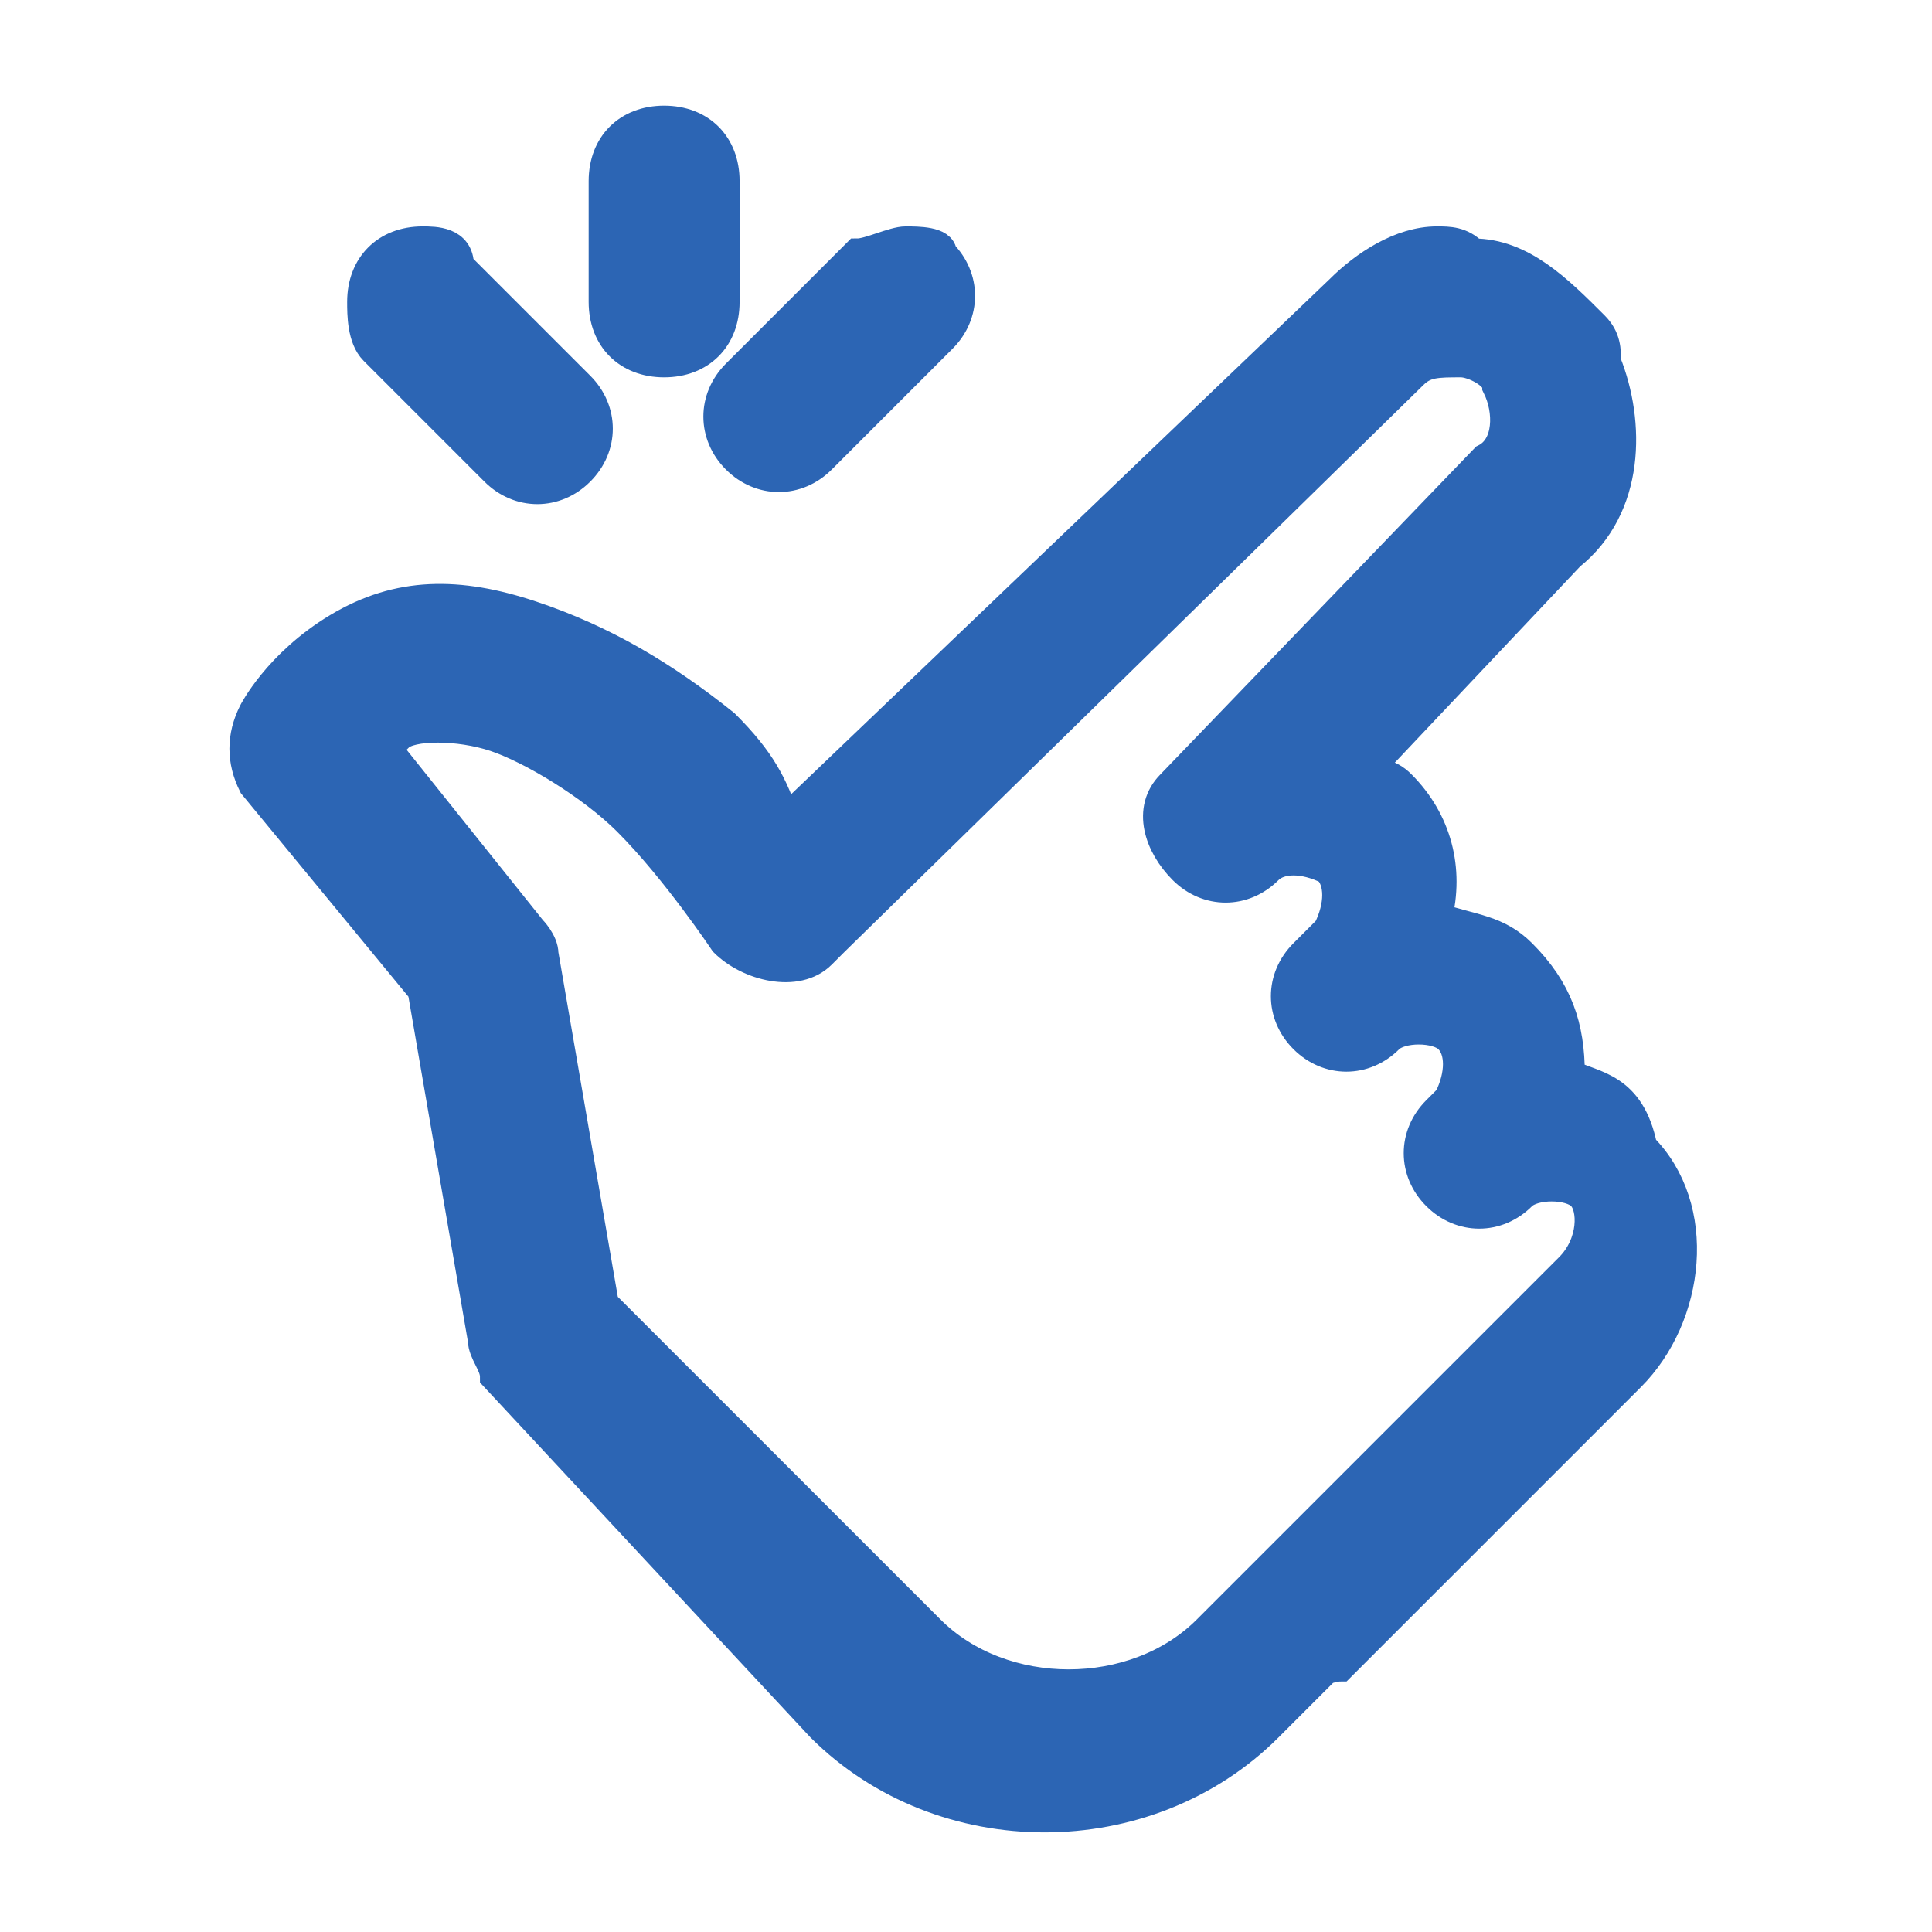 <?xml version="1.0" encoding="utf-8"?>
<!-- Generator: Adobe Illustrator 22.1.0, SVG Export Plug-In . SVG Version: 6.00 Build 0)  -->
<svg version="1.1" id="Layer_1" xmlns="http://www.w3.org/2000/svg" xmlns:xlink="http://www.w3.org/1999/xlink" x="0px" y="0px"
	 viewBox="0 0 16 16" style="enable-background:new 0 0 16 16;" xml:space="preserve">
<style type="text/css">
	.st0{fill:#2C65B4;stroke:#2C65B4;stroke-width:0.25;stroke-miterlimit:10;}
</style>
<path class="st0" d="M5.5,1C5.2,1,5,1.2,5,1.5c0,0,0,0,0,0v1C5,2.8,5.2,3,5.5,3C5.8,3,6,2.8,6,2.5c0,0,0,0,0,0v-1C6,1.2,5.8,1,5.5,1
	C5.5,1,5.5,1,5.5,1z M3.5,2C3.2,2,3,2.2,3,2.5C3,2.6,3,2.8,3.1,2.9l1,1c0.2,0.2,0.5,0.2,0.7,0s0.2-0.5,0-0.7c0,0,0,0,0,0l-1-1
	C3.8,2,3.6,2,3.5,2z M7.5,2C7.4,2,7.2,2.1,7.1,2.1l-1,1c-0.2,0.2-0.2,0.5,0,0.7s0.5,0.2,0.7,0c0,0,0,0,0,0l1-1
	c0.2-0.2,0.2-0.5,0-0.7C7.8,2,7.6,2,7.5,2z M11.9,2c-0.3,0-0.6,0.2-0.8,0.4c0,0,0,0,0,0L6.5,6.8C6.4,6.5,6.3,6.3,6,6c0,0,0,0,0,0
	C5.5,5.6,5,5.3,4.4,5.1S3.3,4.9,2.8,5.2C2.3,5.5,2.1,5.9,2.1,5.9C2,6.1,2,6.3,2.1,6.5l1.4,1.7L4,11.1c0,0.1,0.1,0.2,0.1,0.3l2.7,2.9
	c0,0,0,0,0,0c1,1,2.7,1,3.7,0l0.4-0.4h-0.2c0.1,0,0.3-0.1,0.4-0.1l2.4-2.4h0c0.5-0.5,0.6-1.4,0.1-1.9C13.5,9,13.2,9,13,8.9
	c0-0.4-0.1-0.7-0.4-1c-0.2-0.2-0.4-0.2-0.7-0.3c0.1-0.4,0-0.8-0.3-1.1c-0.1-0.1-0.2-0.1-0.3-0.1L13,4.6l0,0c0.5-0.4,0.5-1.1,0.3-1.6
	c0-0.1,0-0.2-0.1-0.3c-0.3-0.3-0.6-0.6-1-0.6C12.1,2,12,2,11.9,2z M12.1,3c0.1,0,0.3,0.1,0.3,0.2c0.1,0.2,0.1,0.5-0.1,0.6
	c0,0,0,0,0,0L9.7,6.5l0,0C9.5,6.7,9.6,7,9.8,7.2c0.2,0.2,0.5,0.2,0.7,0c0.1-0.1,0.3-0.1,0.5,0c0,0,0,0,0,0c0.1,0.1,0.1,0.3,0,0.5
	c0,0,0,0,0,0l-0.2,0.2l0,0c-0.2,0.2-0.2,0.5,0,0.7c0.2,0.2,0.5,0.2,0.7,0c0.1-0.1,0.4-0.1,0.5,0c0.1,0.1,0.1,0.3,0,0.5c0,0,0,0,0,0
	l-0.1,0.1l0,0c-0.2,0.2-0.2,0.5,0,0.7c0.2,0.2,0.5,0.2,0.7,0c0.1-0.1,0.4-0.1,0.5,0c0.1,0.1,0.1,0.4-0.1,0.6c0,0,0,0,0,0l-2.4,2.4
	l0,0l-0.6,0.6c-0.6,0.6-1.7,0.6-2.3,0L5,10.8L4.5,7.9c0-0.1-0.1-0.2-0.1-0.2L3.2,6.2c0.1-0.1,0.1-0.1,0.1-0.1C3.4,6,3.8,6,4.1,6.1
	s0.8,0.4,1.1,0.7c0.4,0.4,0.8,1,0.8,1C6.2,8,6.6,8.1,6.8,7.9c0,0,0,0,0.1-0.1l4.8-4.7C11.8,3,11.9,3,12.1,3z"/>
</svg>
